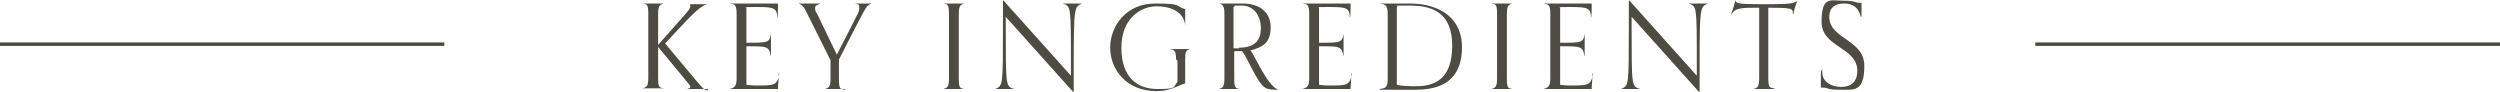<svg xmlns="http://www.w3.org/2000/svg" id="_&#x30EC;&#x30A4;&#x30E4;&#x30FC;_1" data-name="&#x30EC;&#x30A4;&#x30E4;&#x30FC;_1" viewBox="0 0 356.7 13.1"><defs><style>      .st0 {        fill: none;        stroke: #4e4b42;        stroke-miterlimit: 10;        stroke-width: .5px;      }      .st1 {        fill: #4e4b42;      }    </style></defs><line class="st0" y1="6.3" x2="63.4" y2="6.3"></line><line class="st0" x1="290.4" y1="6.3" x2="356.7" y2="6.3"></line><g><path class="st1" d="M101,12.7c-.4,0-1,0-1.5,0s-1.1,0-1.5,0h0c.4-.1.5-.2.5-.3,0-.2-.3-.5-.7-1l-3.9-4.7v4.4c0,1.4.2,1.4.8,1.5h0c-.4,0-.9,0-1.5,0s-1.1,0-1.5,0h0c.6-.2.8-.3.8-1.6V2c0-1.4-.2-1.4-.8-1.5h0c.4,0,.8,0,1.5,0s1.1,0,1.5,0h0c-.6.2-.8.3-.8,1.6v4.3l2.4-2.7c1.4-1.6,2.2-2.4,2.2-2.8s-.1-.3-.5-.3h0c.4,0,.8,0,1.4,0s1.2,0,1.5,0h0c-1.1.3-2.2,1.5-6,5.6l4.6,5.5c.7.8,1,1.2,1.5,1.2h0Z"></path><path class="st1" d="M111.1,10.5c0,1.4-.1,1.5-.1,2.2-1.6,0-1.9,0-3.5,0s-3,0-3.4,0h0c.8-.2,1-.5,1-1.6V2c0-1.4-.3-1.4-1-1.5h0c.3,0,.9,0,2.2,0,2.6,0,3.9,0,4.7,0,0,.1,0,.4,0,.7s0,1-.1,1.4h0c0-1.5-.5-1.6-3-1.6s-1.2,0-1.4.1v5c3.1,0,3.3,0,3.5-1.3h0c0,.5,0,.9,0,1.6s0,1.2,0,1.7h0c-.3-1.5-.4-1.5-3.5-1.5v5.5c.2,0,.6.1,1.4.1,2.6,0,3,0,3.3-1.7h0Z"></path><path class="st1" d="M120.7,12.7c-.4,0-.9,0-1.5,0s-1.1,0-1.5,0h0c.6-.2.8-.3.8-1.6v-2.5l-3.4-6.8c-.4-.8-.6-1.1-1.2-1.3h0c.4,0,1.1,0,1.7,0s1.1,0,1.5,0h0c-.5.2-.8.3-.8.6s0,.5.3.9l2.8,5.8,2.1-4.1c.9-1.8,1.1-2,1.1-2.6s-.2-.5-.7-.6h0c.4,0,.6,0,1.2,0s.9,0,1.3,0h0c-.8.3-.7.3-2.4,3.5l-2.3,4.5v2.8c0,1.4.2,1.4.8,1.5h0Z"></path><path class="st1" d="M137.6,12.7c-.4,0-.9,0-1.5,0s-1.1,0-1.5,0h0c.6-.2.8-.3.8-1.6V2c0-1.4-.2-1.4-.8-1.5h0c.4,0,.8,0,1.5,0s1.1,0,1.5,0h0c-.6.2-.8.3-.8,1.6v9.1c0,1.4.2,1.4.8,1.5h0Z"></path><path class="st1" d="M153.1,13.1l-9.6-10.7v1.5c0,8.5,0,8.4,1.2,8.8h0c-.4,0-.8,0-1.4,0s-1,0-1.3,0h0c1.1-.5,1.1-.4,1.1-8.9V.1h.1l9.6,10.7v-1.5c0-8.6,0-8.4-1.2-8.8h0c.4,0,.8,0,1.4,0s1,0,1.4,0h0c-1.1.5-1.2.3-1.2,8.8v3.9h0Z"></path><path class="st1" d="M167.8,8.5c0-1.4-.3-1.4-1-1.5h0c.4,0,1,0,1.6,0s1,0,1.4,0h0c-.6.2-.7.3-.7,1.6v3.3c-1.1.3-2,1.1-4.1,1.1-4.3,0-6.6-3.1-6.6-6.2s2.3-6.3,6.4-6.3,2.8.4,4.3.8c0,.4,0,1.1,0,1.6s0,.5,0,.7h0c-.2-1.9-2-2.7-4.1-2.7s-5,1.6-5,5.9,2.3,5.9,5.2,5.9,2.1-.3,2.8-1v-3.1Z"></path><path class="st1" d="M182.4,12.8c-.2,0-.2,0-.4,0-1.7,0-2-.3-3.9-4-.2-.4-.6-1.2-.9-1.5h-1.1v3.9c0,1.4.2,1.4.8,1.5h0c-.4,0-.9,0-1.5,0s-1.1,0-1.5,0h0c.6-.2.8-.3.8-1.6V2c0-1.1-.2-1.4-.8-1.5h0c.6,0,.9,0,1.6,0s1.4,0,1.8,0c2.6,0,4,1.4,4,3.4s-.9,2.8-2.9,3.3c.5.4,2.4,5.1,4,5.6h0ZM176.8,6.8c2.4,0,3.1-1.2,3.1-2.8s-.9-3.2-2.7-3.2-.7,0-1.2.2v5.9h.8Z"></path><path class="st1" d="M192.8,10.5c0,1.4-.1,1.5-.1,2.2-1.6,0-1.9,0-3.5,0s-3,0-3.4,0h0c.8-.2,1-.5,1-1.6V2c0-1.4-.3-1.4-1-1.5h0c.3,0,.9,0,2.2,0,2.6,0,3.9,0,4.7,0,0,.1,0,.4,0,.7s0,1-.1,1.4h0c0-1.5-.5-1.6-3-1.6s-1.2,0-1.4.1v5c3.1,0,3.3,0,3.5-1.3h0c0,.5,0,.9,0,1.6s0,1.2,0,1.7h0c-.3-1.5-.4-1.5-3.5-1.5v5.5c.2,0,.6.1,1.4.1,2.6,0,3,0,3.3-1.7h0Z"></path><path class="st1" d="M196.8,12.7c.9-.1,1.2-.2,1.2-1.5V2c0-1.4-.5-1.4-1.2-1.5h0c.4,0,1.2,0,1.6,0,1.1,0,1.8,0,2.7,0,4.6,0,7.5,2.3,7.5,6.2s-2,6.1-6.5,6.1-2.4,0-3.4,0-1.5,0-1.8,0h0ZM199.3,12.1c.8.2,2,.2,2.8.2,2.9,0,5.1-1.3,5.1-5.8s-2.6-5.7-6-5.7-1.3,0-1.9.2v11.1Z"></path><path class="st1" d="M215.8,12.7c-.4,0-.9,0-1.5,0s-1.1,0-1.5,0h0c.6-.2.8-.3.8-1.6V2c0-1.4-.2-1.4-.8-1.5h0c.4,0,.8,0,1.5,0s1.1,0,1.5,0h0c-.6.2-.8.3-.8,1.6v9.1c0,1.4.2,1.4.8,1.5h0Z"></path><path class="st1" d="M227.2,10.5c0,1.4-.1,1.5-.1,2.2-1.6,0-1.9,0-3.5,0s-3,0-3.4,0h0c.8-.2,1-.5,1-1.6V2c0-1.4-.3-1.4-1-1.5h0c.3,0,.9,0,2.2,0,2.6,0,3.9,0,4.7,0,0,.1,0,.4,0,.7s0,1-.1,1.4h0c0-1.5-.5-1.6-3-1.6s-1.2,0-1.4.1v5c3.1,0,3.3,0,3.5-1.3h0c0,.5,0,.9,0,1.6s0,1.2,0,1.7h0c-.3-1.5-.4-1.5-3.5-1.5v5.5c.2,0,.6.1,1.4.1,2.6,0,3,0,3.3-1.7h0Z"></path><path class="st1" d="M242.4,13.1l-9.6-10.7v1.5c0,8.5,0,8.4,1.2,8.8h0c-.4,0-.8,0-1.4,0s-1,0-1.3,0h0c1.1-.5,1.1-.4,1.1-8.9V.1h.1l9.6,10.7v-1.5c0-8.6,0-8.4-1.2-8.8h0c.4,0,.8,0,1.4,0s1,0,1.4,0h0c-1.1.5-1.2.3-1.2,8.8v3.9h0Z"></path><path class="st1" d="M253.2,12.7c-.4,0-.9,0-1.5,0s-1.1,0-1.5,0h0c.6-.2.8-.3.8-1.6V1.1c-2.7,0-3.5,0-4,1.1h0c.1-.7.4-1.1.6-2.2h0c0,.5.5.6,3.7.6s4.5,0,5-.4h.1c-.1.3-.5,1.4-.5,1.8h-.1c0,0,0-.2,0-.3,0-.5-.5-.6-3.5-.6v10c0,1.4.2,1.4.8,1.5h0Z"></path><path class="st1" d="M260,9.9c0,.2,0,.3,0,.4,0,1.4,1.3,2.1,2.7,2.1s2.3-.7,2.3-2.3c0-3.4-5.1-3.3-5.1-7s1.3-3,3.1-3,1.6.3,2.3.3.2,0,.3,0c0,.4,0,.7,0,1.1s0,.7,0,.9h-.1c-.3-1.3-1.1-1.9-2.4-1.9s-2.1.6-2.1,1.9c0,3.2,5,3.2,5,7s-1.5,3.4-3.5,3.4-1.6-.3-2.4-.3-.2,0-.3,0c0,0,0-.3,0-.4,0-.4,0-.7,0-1.2s0-.7.2-1.1h0Z"></path></g></svg>